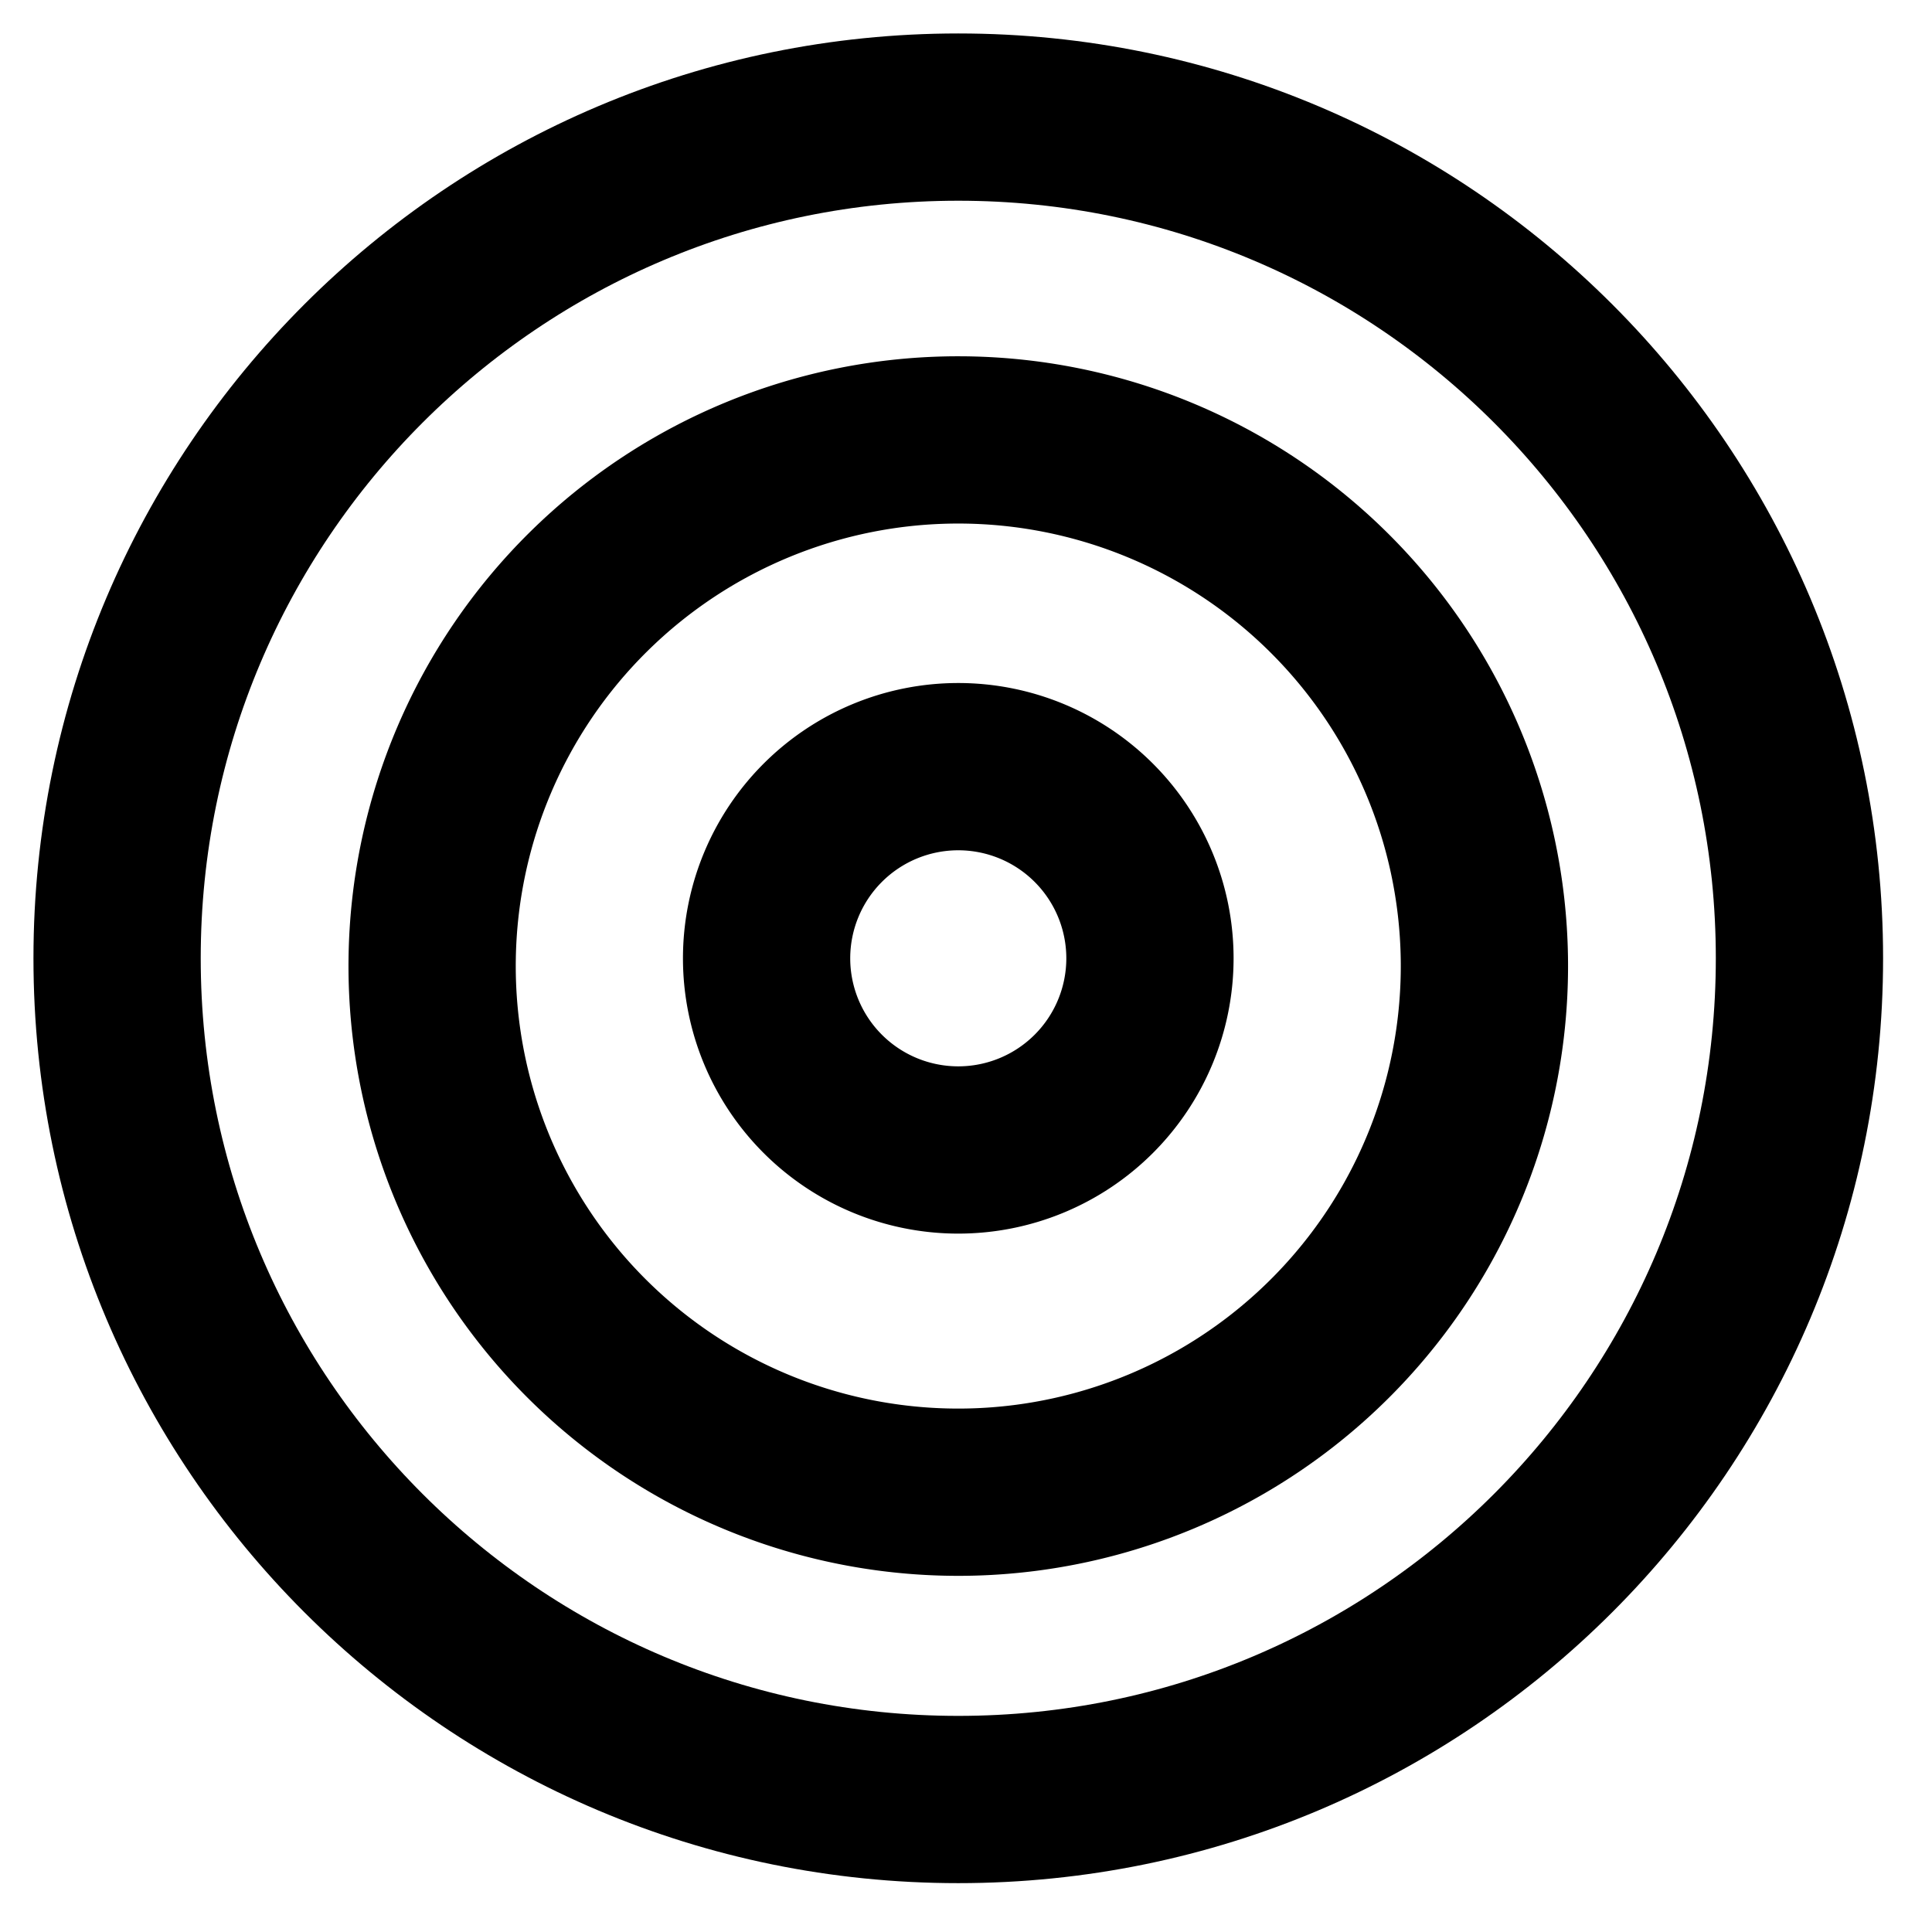 <svg width="33" height="33" viewBox="0 0 33 33" xmlns="http://www.w3.org/2000/svg">
    <g stroke-width="2.857" stroke="#000" fill="none" fill-rule="evenodd">
        <path d="M25.354 16.368a8.987 8.987 0 1 1-17.972-.002 8.987 8.987 0 0 1 17.972.002z"/>
        <path d="M30.736 16.368c0 7.936-6.432 14.369-14.368 14.369C8.434 30.737 2 24.304 2 16.368 2 8.433 8.434 2 16.368 2c7.936 0 14.368 6.433 14.368 14.368z"/>
        <path d="M19.642 16.368a3.274 3.274 0 1 1-6.548.001 3.274 3.274 0 0 1 6.548 0z"/>
    </g>
</svg>
